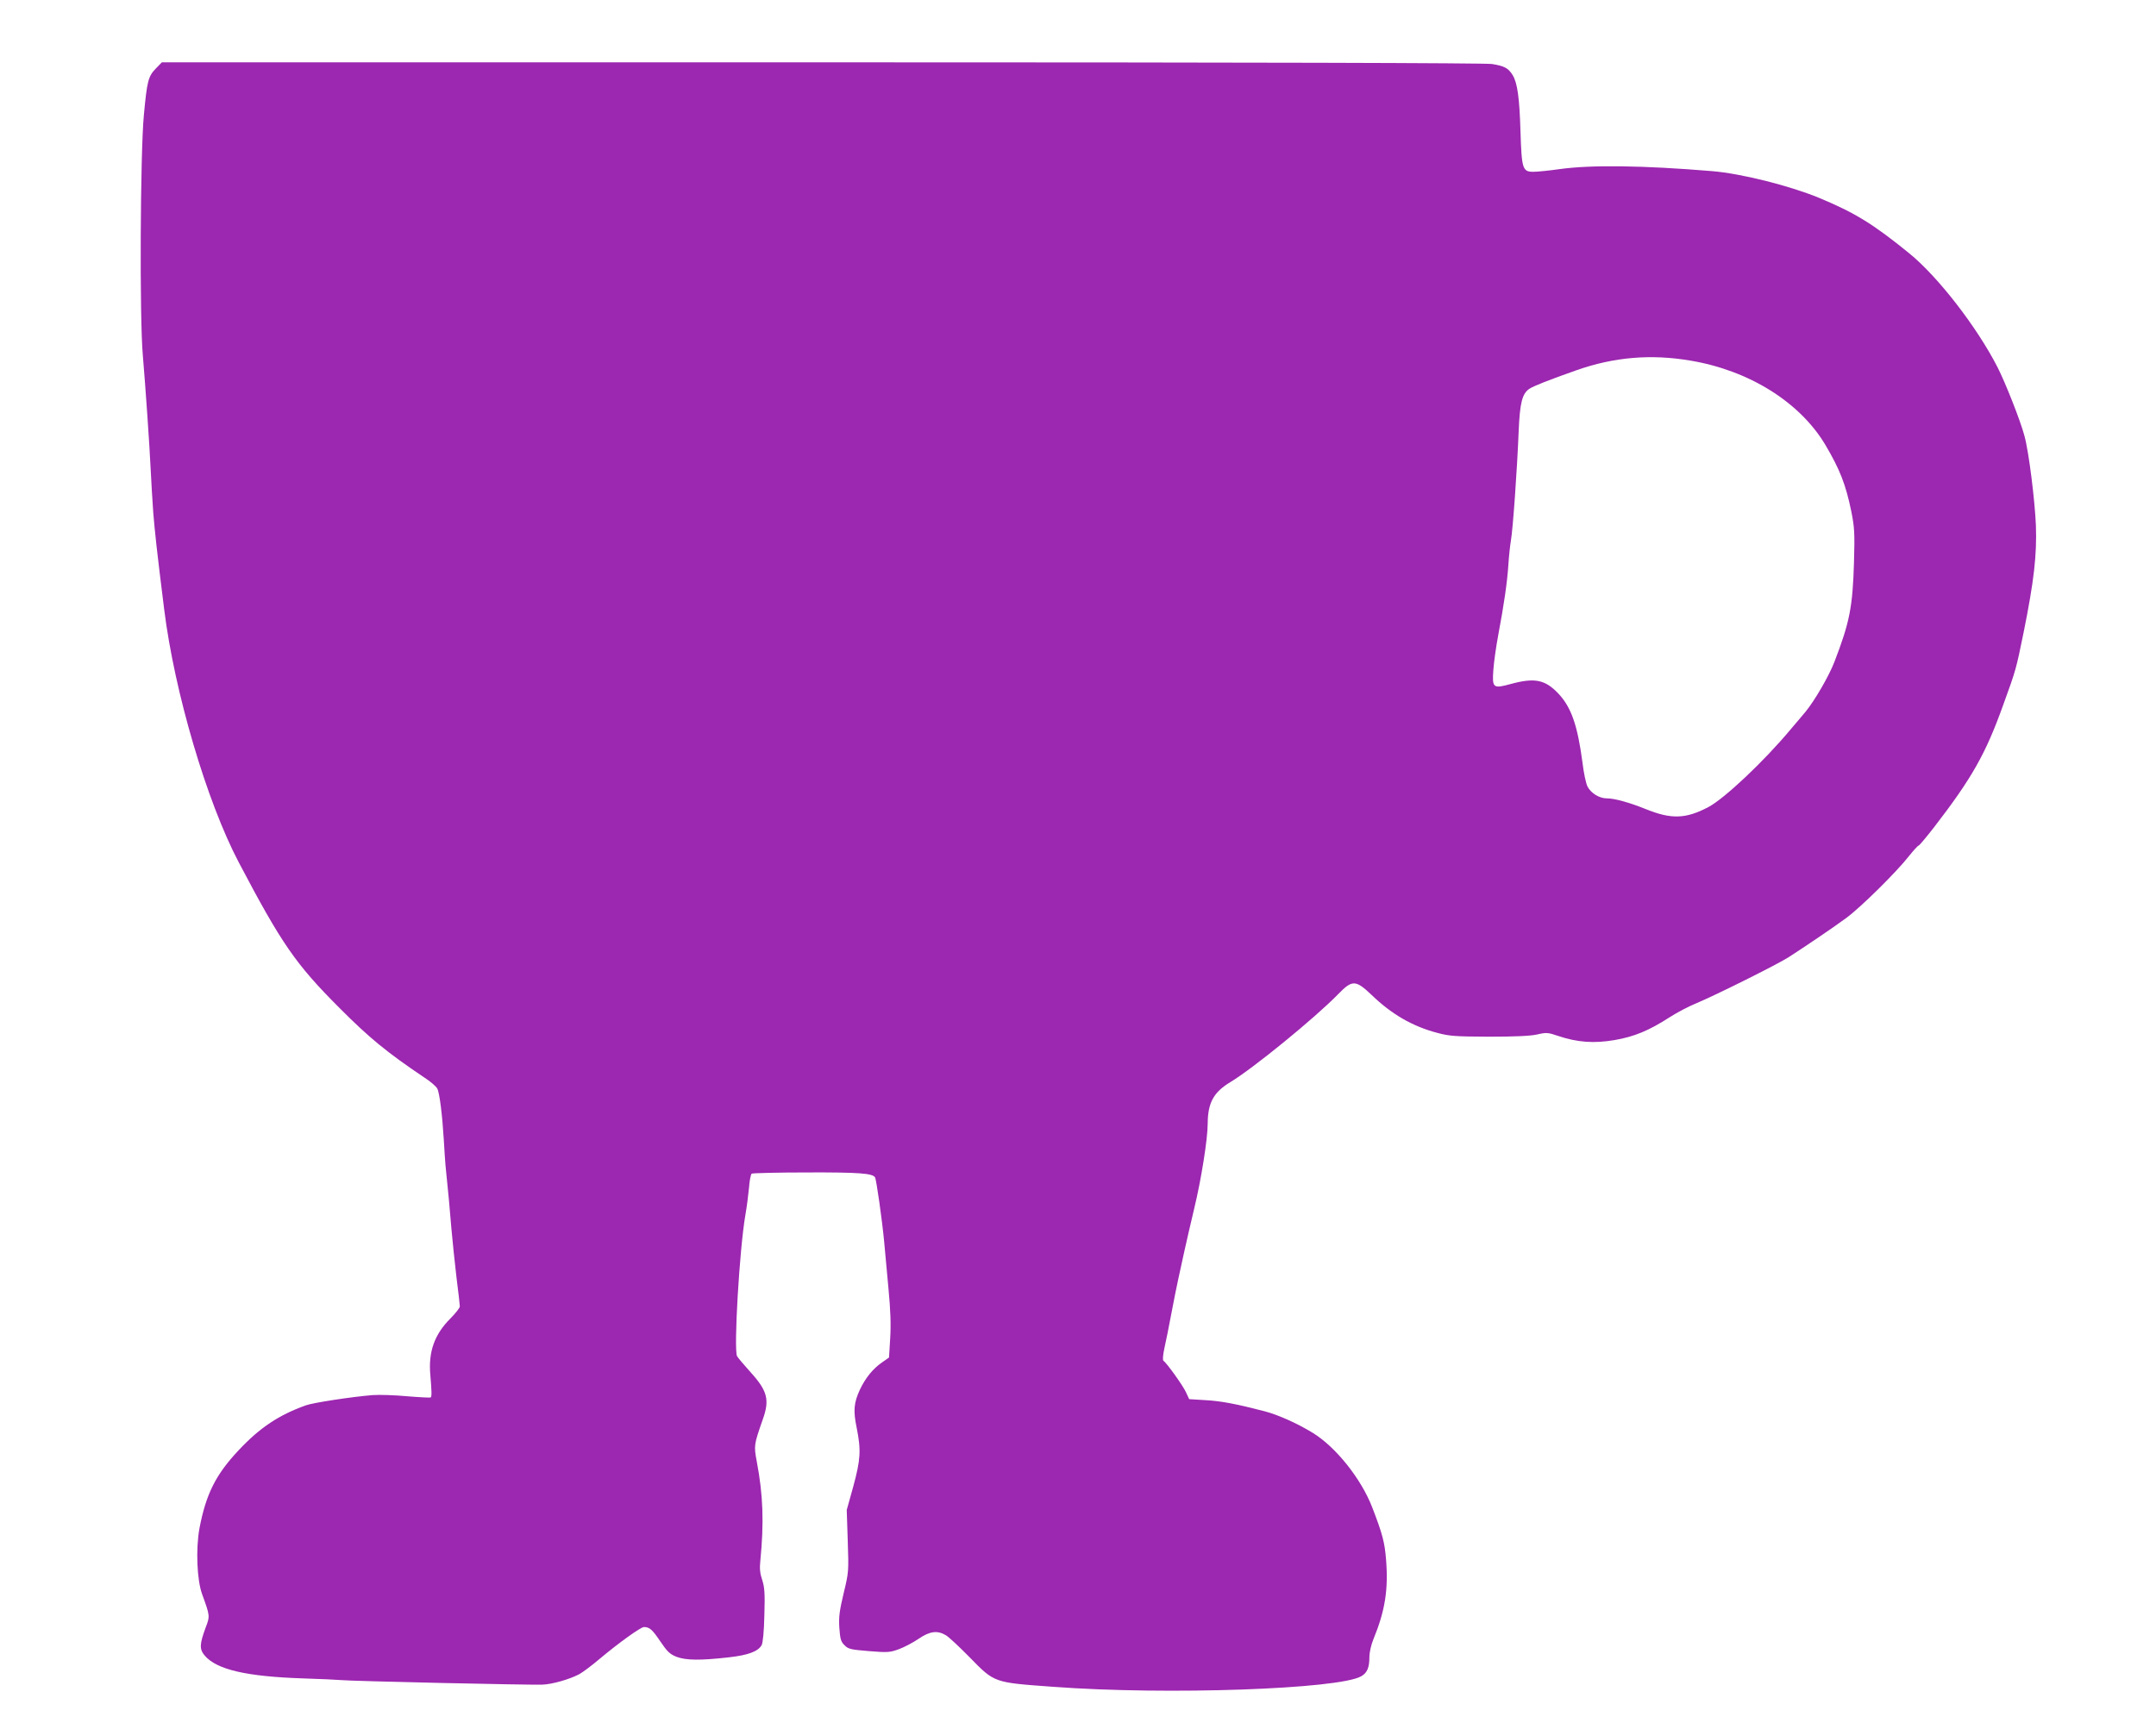 <?xml version="1.0" standalone="no"?>
<!DOCTYPE svg PUBLIC "-//W3C//DTD SVG 20010904//EN"
 "http://www.w3.org/TR/2001/REC-SVG-20010904/DTD/svg10.dtd">
<svg version="1.0" xmlns="http://www.w3.org/2000/svg"
 width="1280pt" height="1023pt" viewBox="0 0 1280 1023"
 preserveAspectRatio="xMidYMid meet">
<g transform="translate(0,1023) scale(0.1,-0.1)"
fill="#9c27b0" stroke="none">
<path d="M926 9824 c-46 -47 -53 -74 -72 -279 -21 -221 -26 -1204 -6 -1425 16
-190 40 -534 47 -685 3 -66 10 -178 15 -250 10 -119 19 -206 65 -575 61 -490
253 -1140 442 -1499 254 -483 338 -605 597 -864 177 -178 283 -265 503 -413
38 -24 73 -55 79 -67 14 -26 30 -158 39 -307 3 -58 8 -125 10 -150 16 -156 26
-261 35 -375 6 -71 20 -201 30 -288 11 -86 20 -165 20 -173 0 -9 -25 -41 -56
-72 -95 -95 -132 -199 -119 -337 8 -97 9 -125 2 -132 -3 -2 -65 1 -138 7 -73
7 -166 10 -208 7 -122 -10 -353 -45 -396 -61 -159 -57 -272 -132 -396 -264
-138 -146 -196 -262 -235 -467 -22 -122 -15 -305 16 -390 47 -129 47 -131 21
-198 -36 -98 -38 -128 -6 -166 71 -84 249 -125 585 -136 102 -3 203 -8 225
-10 49 -6 1118 -30 1195 -27 58 2 160 31 219 62 20 11 74 51 121 91 112 94
244 189 263 189 33 0 50 -15 97 -85 42 -62 57 -76 97 -92 56 -21 141 -22 309
-3 116 13 175 35 196 73 7 13 14 81 16 178 4 130 1 166 -13 209 -13 38 -16 68
-11 113 22 223 17 390 -21 589 -18 96 -17 100 36 252 41 115 27 169 -73 279
-39 43 -75 86 -80 95 -21 37 14 633 49 837 9 50 18 124 22 165 3 41 10 78 16
82 6 3 155 7 331 7 303 1 386 -5 401 -29 8 -13 42 -253 54 -380 5 -58 17 -185
26 -283 12 -126 15 -211 10 -293 l-7 -114 -43 -30 c-53 -37 -97 -91 -130 -161
-36 -78 -40 -124 -19 -226 27 -134 23 -189 -20 -348 l-39 -140 6 -183 c6 -181
6 -186 -24 -310 -25 -105 -30 -141 -26 -206 5 -67 9 -83 31 -104 22 -23 37
-26 145 -35 112 -9 124 -8 179 12 32 12 85 40 117 62 66 45 111 50 161 20 17
-10 80 -69 139 -129 151 -154 141 -151 500 -177 671 -50 1696 -14 1827 63 35
20 48 52 48 113 0 29 10 73 24 107 69 168 89 294 75 471 -8 103 -21 153 -82
311 -66 171 -217 360 -355 444 -92 56 -204 106 -284 127 -165 43 -258 61 -351
66 l-97 6 -19 41 c-17 38 -114 174 -134 187 -5 4 -3 34 6 75 9 38 27 130 41
204 14 74 32 164 40 200 8 36 24 110 36 165 12 55 39 172 60 260 41 169 80
412 80 505 1 123 35 185 134 245 135 81 505 383 641 523 84 86 103 85 199 -6
118 -114 243 -186 388 -224 73 -20 109 -22 308 -23 152 0 244 4 285 13 56 13
65 12 124 -8 116 -39 214 -46 337 -25 116 20 204 56 329 137 39 25 108 62 155
81 117 49 482 231 549 274 101 65 265 176 341 232 84 61 300 274 374 369 27
34 53 62 57 62 4 0 45 49 91 108 226 293 307 437 411 727 77 212 76 211 121
430 62 307 79 460 73 635 -6 147 -42 439 -68 532 -23 88 -113 316 -160 408
-123 240 -354 538 -524 676 -215 175 -323 241 -537 330 -175 72 -462 144 -634
158 -410 34 -718 38 -904 12 -63 -9 -134 -16 -157 -16 -64 0 -69 18 -76 240
-6 199 -18 288 -47 335 -26 41 -48 53 -122 65 -42 6 -1354 10 -3980 10 l-3917
0 -35 -36z m9110 -1735 c348 -58 651 -247 802 -502 85 -144 120 -233 153 -393
19 -96 21 -127 16 -303 -8 -264 -25 -354 -116 -590 -32 -84 -117 -230 -171
-296 -28 -33 -67 -80 -88 -104 -160 -192 -395 -413 -490 -463 -133 -70 -219
-73 -368 -13 -102 41 -188 65 -235 65 -44 0 -94 31 -114 70 -9 17 -23 82 -30
143 -29 219 -66 326 -141 407 -80 85 -141 98 -285 59 -105 -29 -111 -24 -103
85 3 44 16 137 29 206 34 180 53 312 60 415 3 50 10 115 15 145 12 66 37 423
46 645 7 174 21 230 66 258 23 15 113 51 278 109 222 78 441 97 676 57z"/>
</g>
</svg>
